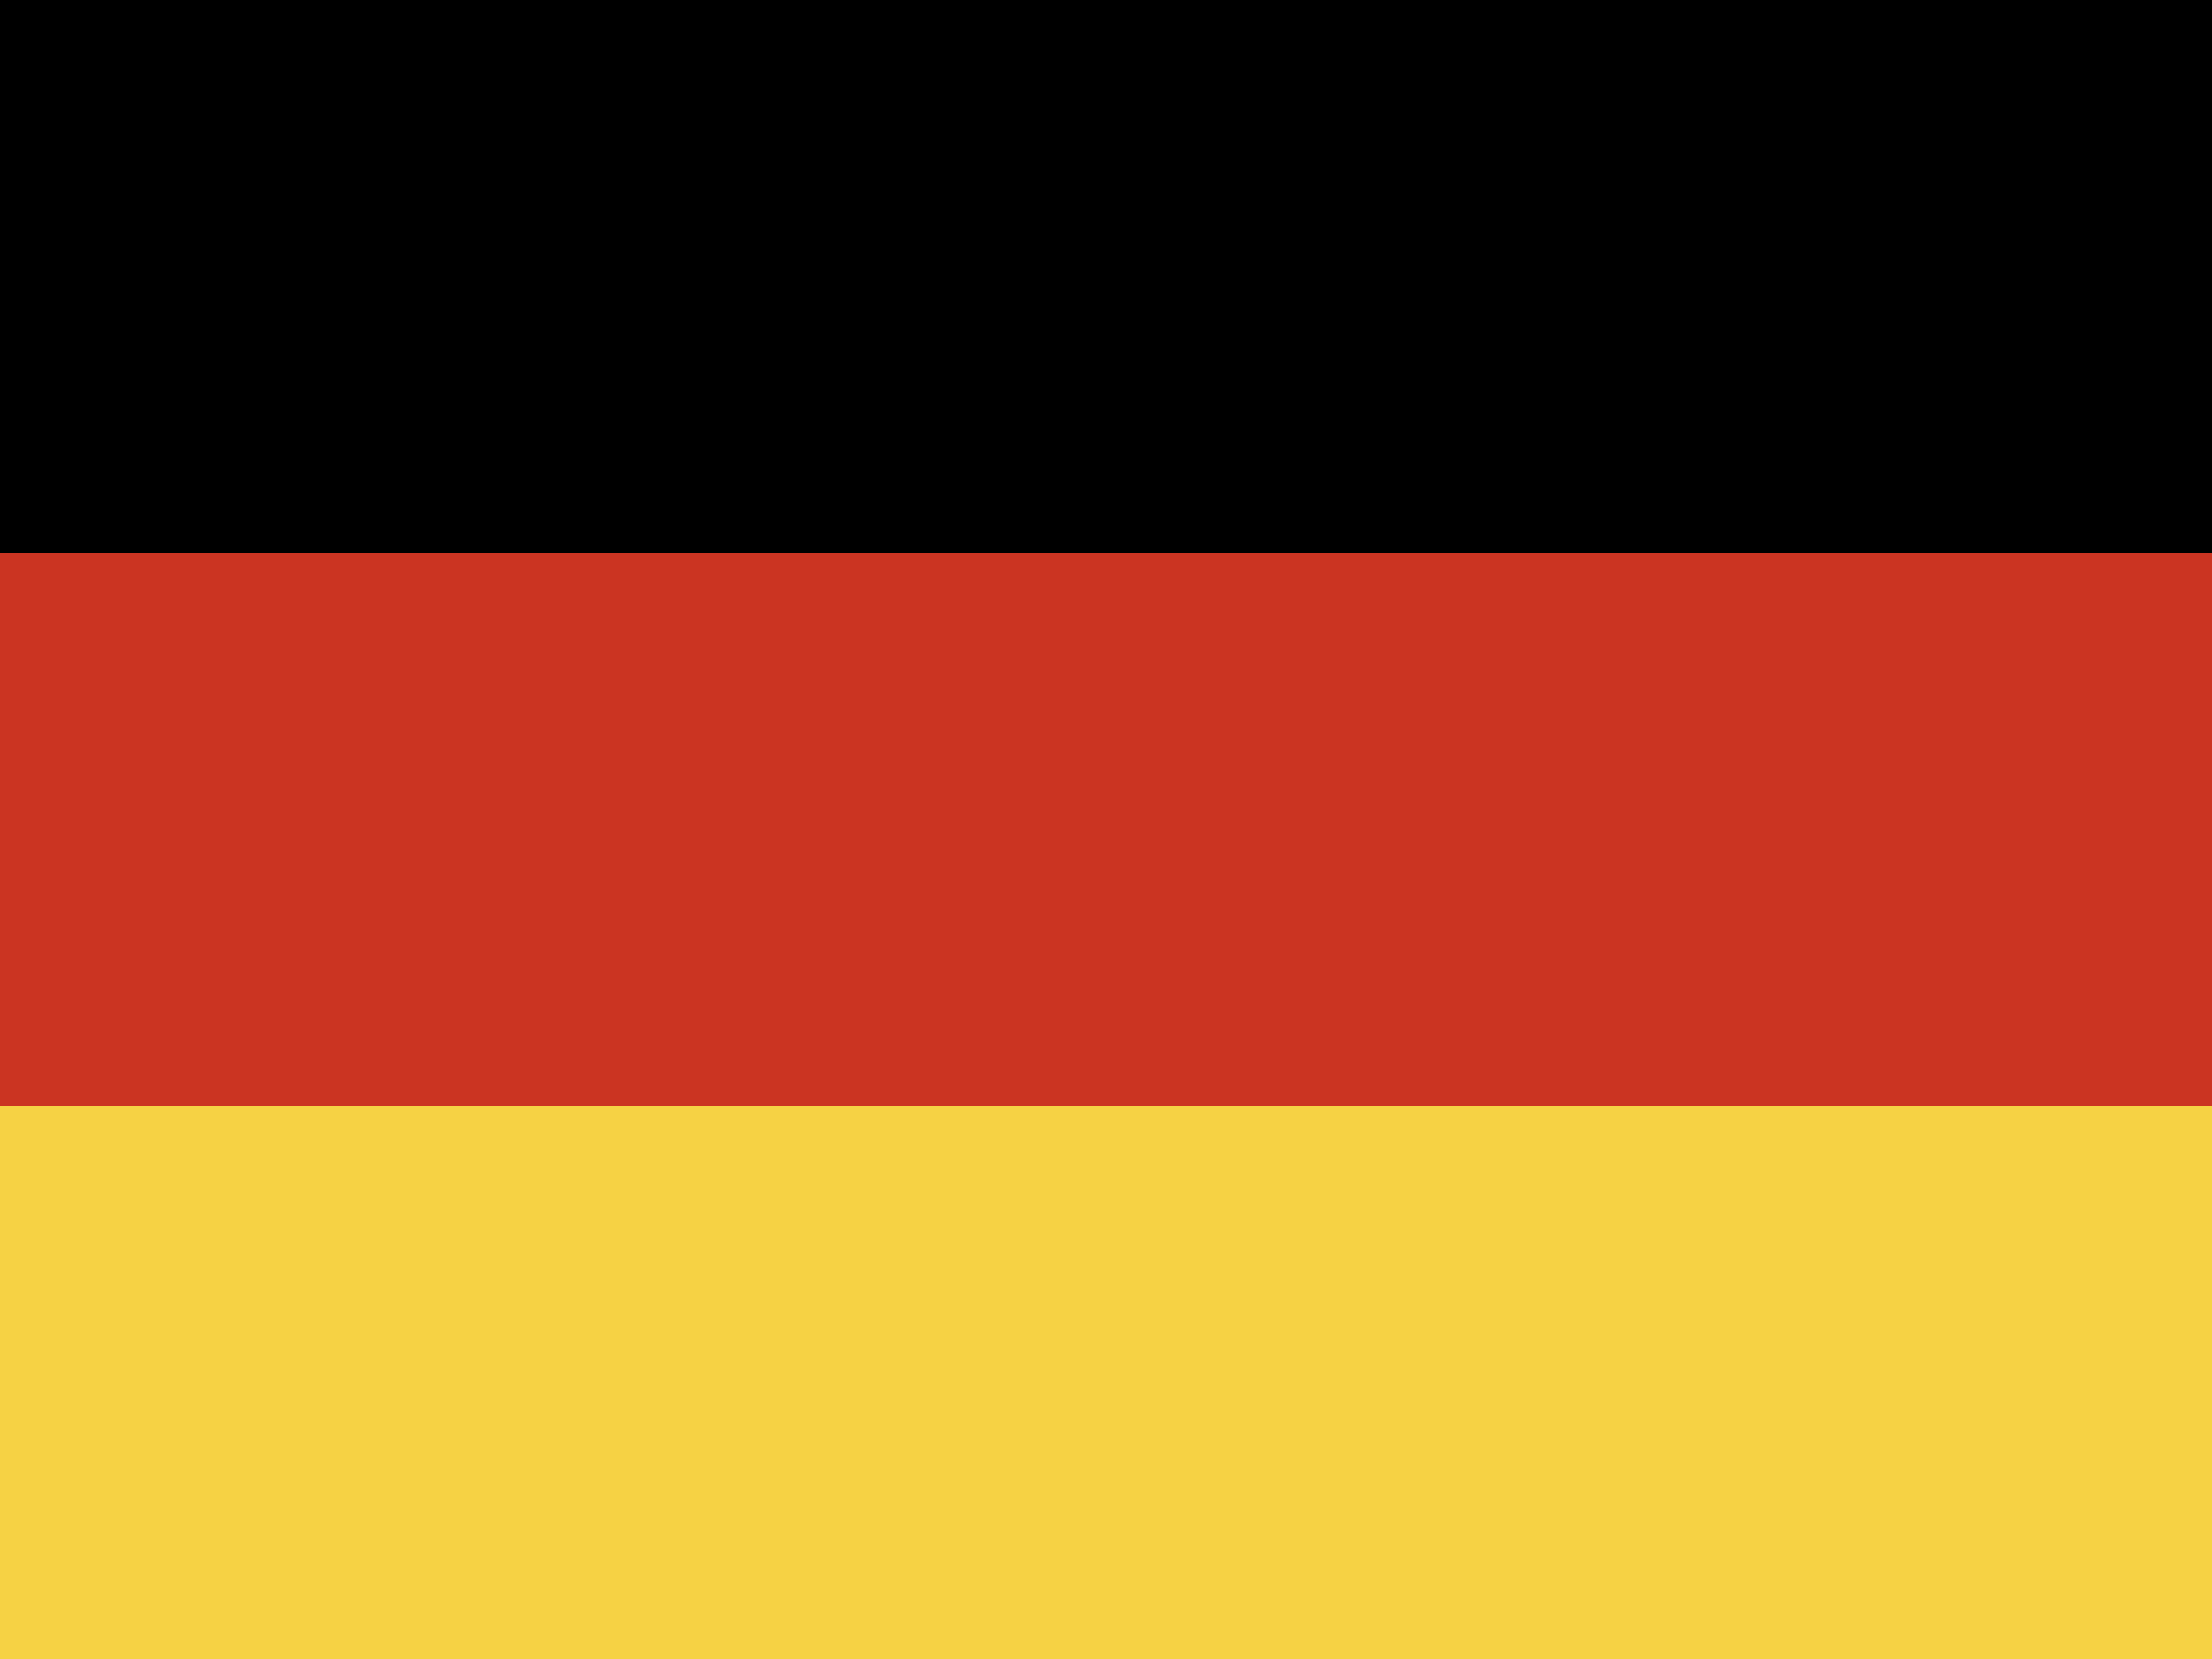 <svg xmlns="http://www.w3.org/2000/svg" width="20" height="15" viewBox="0 0 20 15">
  <g id="Gruppe_1546" data-name="Gruppe 1546" transform="translate(-686.307 -15)">
    <rect id="Rechteck_319" data-name="Rechteck 319" width="20" height="5" transform="translate(686.307 15)"/>
    <rect id="Rechteck_320" data-name="Rechteck 320" width="20" height="5" transform="translate(686.307 20)" fill="#cb3422"/>
    <rect id="Rechteck_321" data-name="Rechteck 321" width="20" height="5" transform="translate(686.307 25)" fill="#f6d244"/>
  </g>
</svg>
